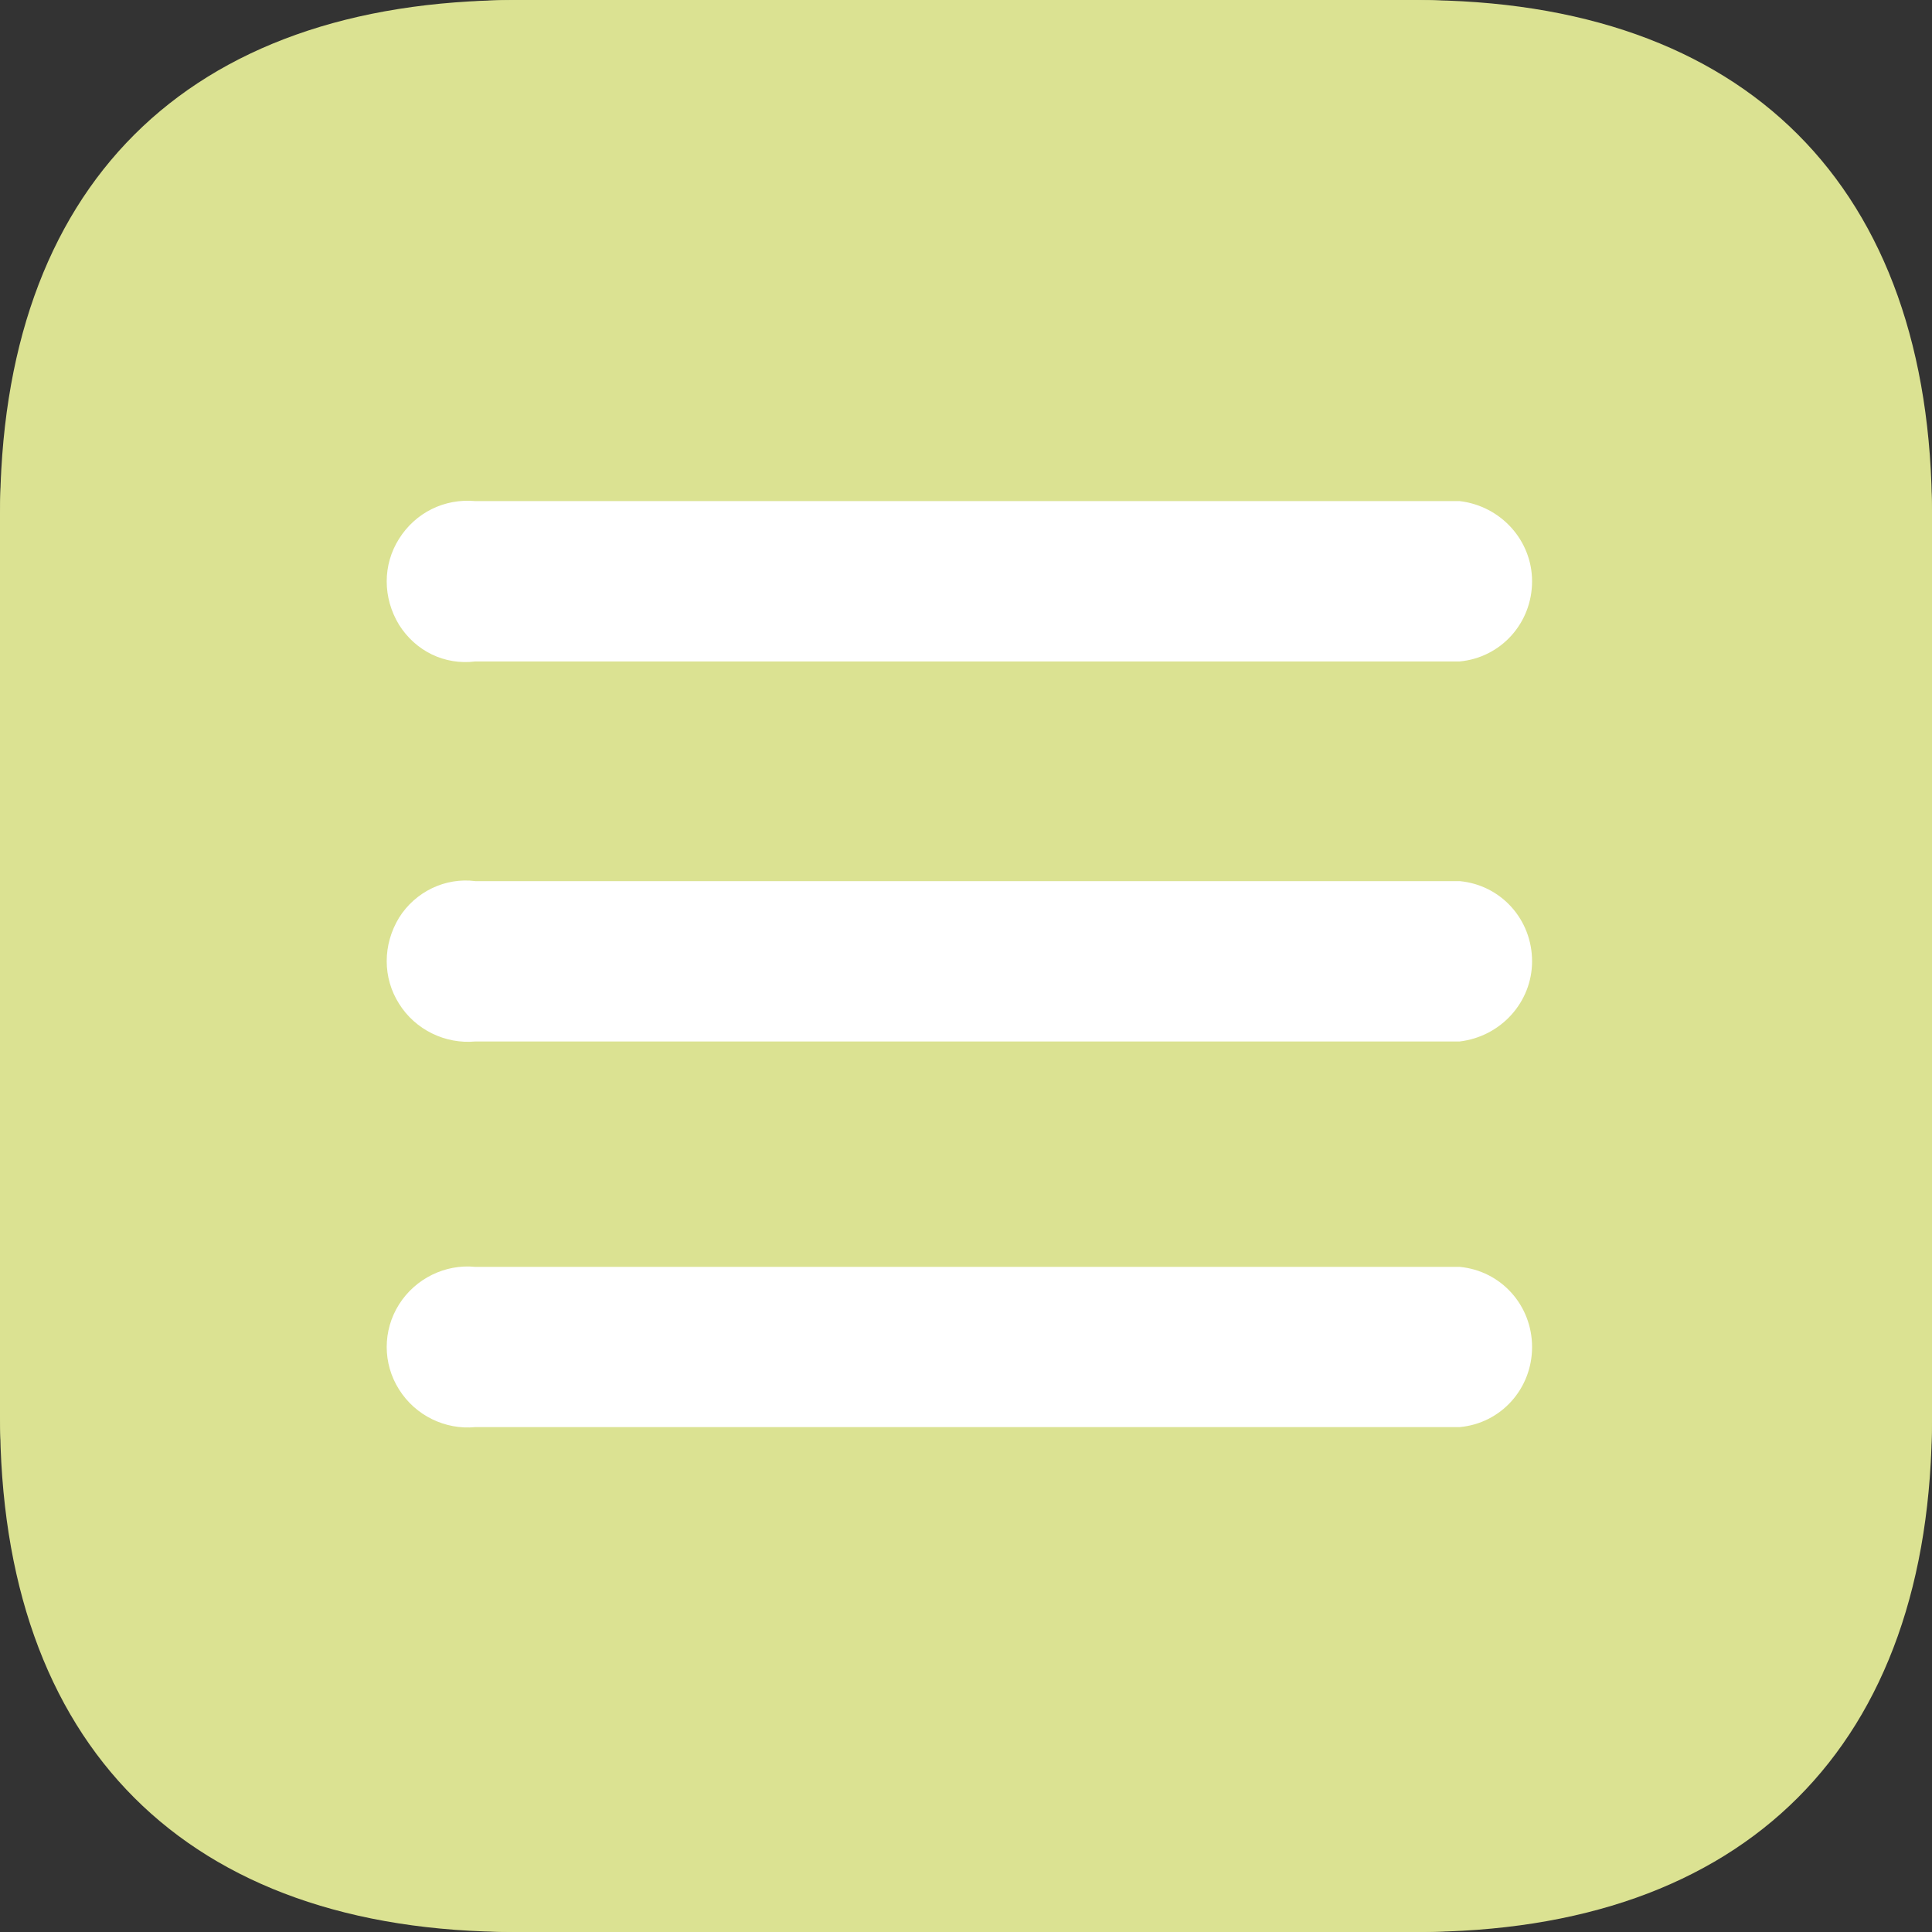 <?xml version="1.0" encoding="UTF-8"?> <svg xmlns="http://www.w3.org/2000/svg" width="30" height="30" viewBox="0 0 30 30" fill="none"><rect x="0" y="0" width="30" height="30" fill="#333333" stroke="none"/> <rect width="30" height="30" rx="8" fill="#DBE292"></rect> <circle cx="15" cy="15" r="13" fill="white"></circle> <path d="M0.001 7.997C0.001 2.896 2.894 0.016 7.996 0.001L22.005 0.001C27.105 0.001 30 2.896 30 7.997L30 22.005C30 27.107 27.105 30 22.005 30L7.996 30C2.894 30 0.001 27.107 0.001 22.005L0.001 7.997ZM6.196 14.251C5.941 14.672 5.941 15.182 6.196 15.585C6.449 15.992 6.916 16.215 7.381 16.172L22.665 16.172C23.31 16.095 23.79 15.557 23.79 14.927C23.79 14.28 23.31 13.742 22.665 13.682L7.381 13.682C6.916 13.622 6.449 13.845 6.196 14.251ZM6.196 20.255C5.941 20.66 5.941 21.172 6.196 21.575C6.451 21.982 6.914 22.205 7.381 22.16L22.665 22.16C23.31 22.102 23.79 21.562 23.79 20.917C23.79 20.27 23.31 19.732 22.665 19.672L7.381 19.672C6.914 19.625 6.451 19.852 6.196 20.255ZM6.196 8.367C5.941 8.771 5.941 9.281 6.196 9.701C6.451 10.107 6.899 10.331 7.381 10.271L22.665 10.271C23.31 10.211 23.79 9.672 23.79 9.026C23.79 8.396 23.31 7.857 22.665 7.781L7.381 7.781C6.899 7.737 6.451 7.961 6.196 8.367Z" fill="#DBE292"></path> </svg> 